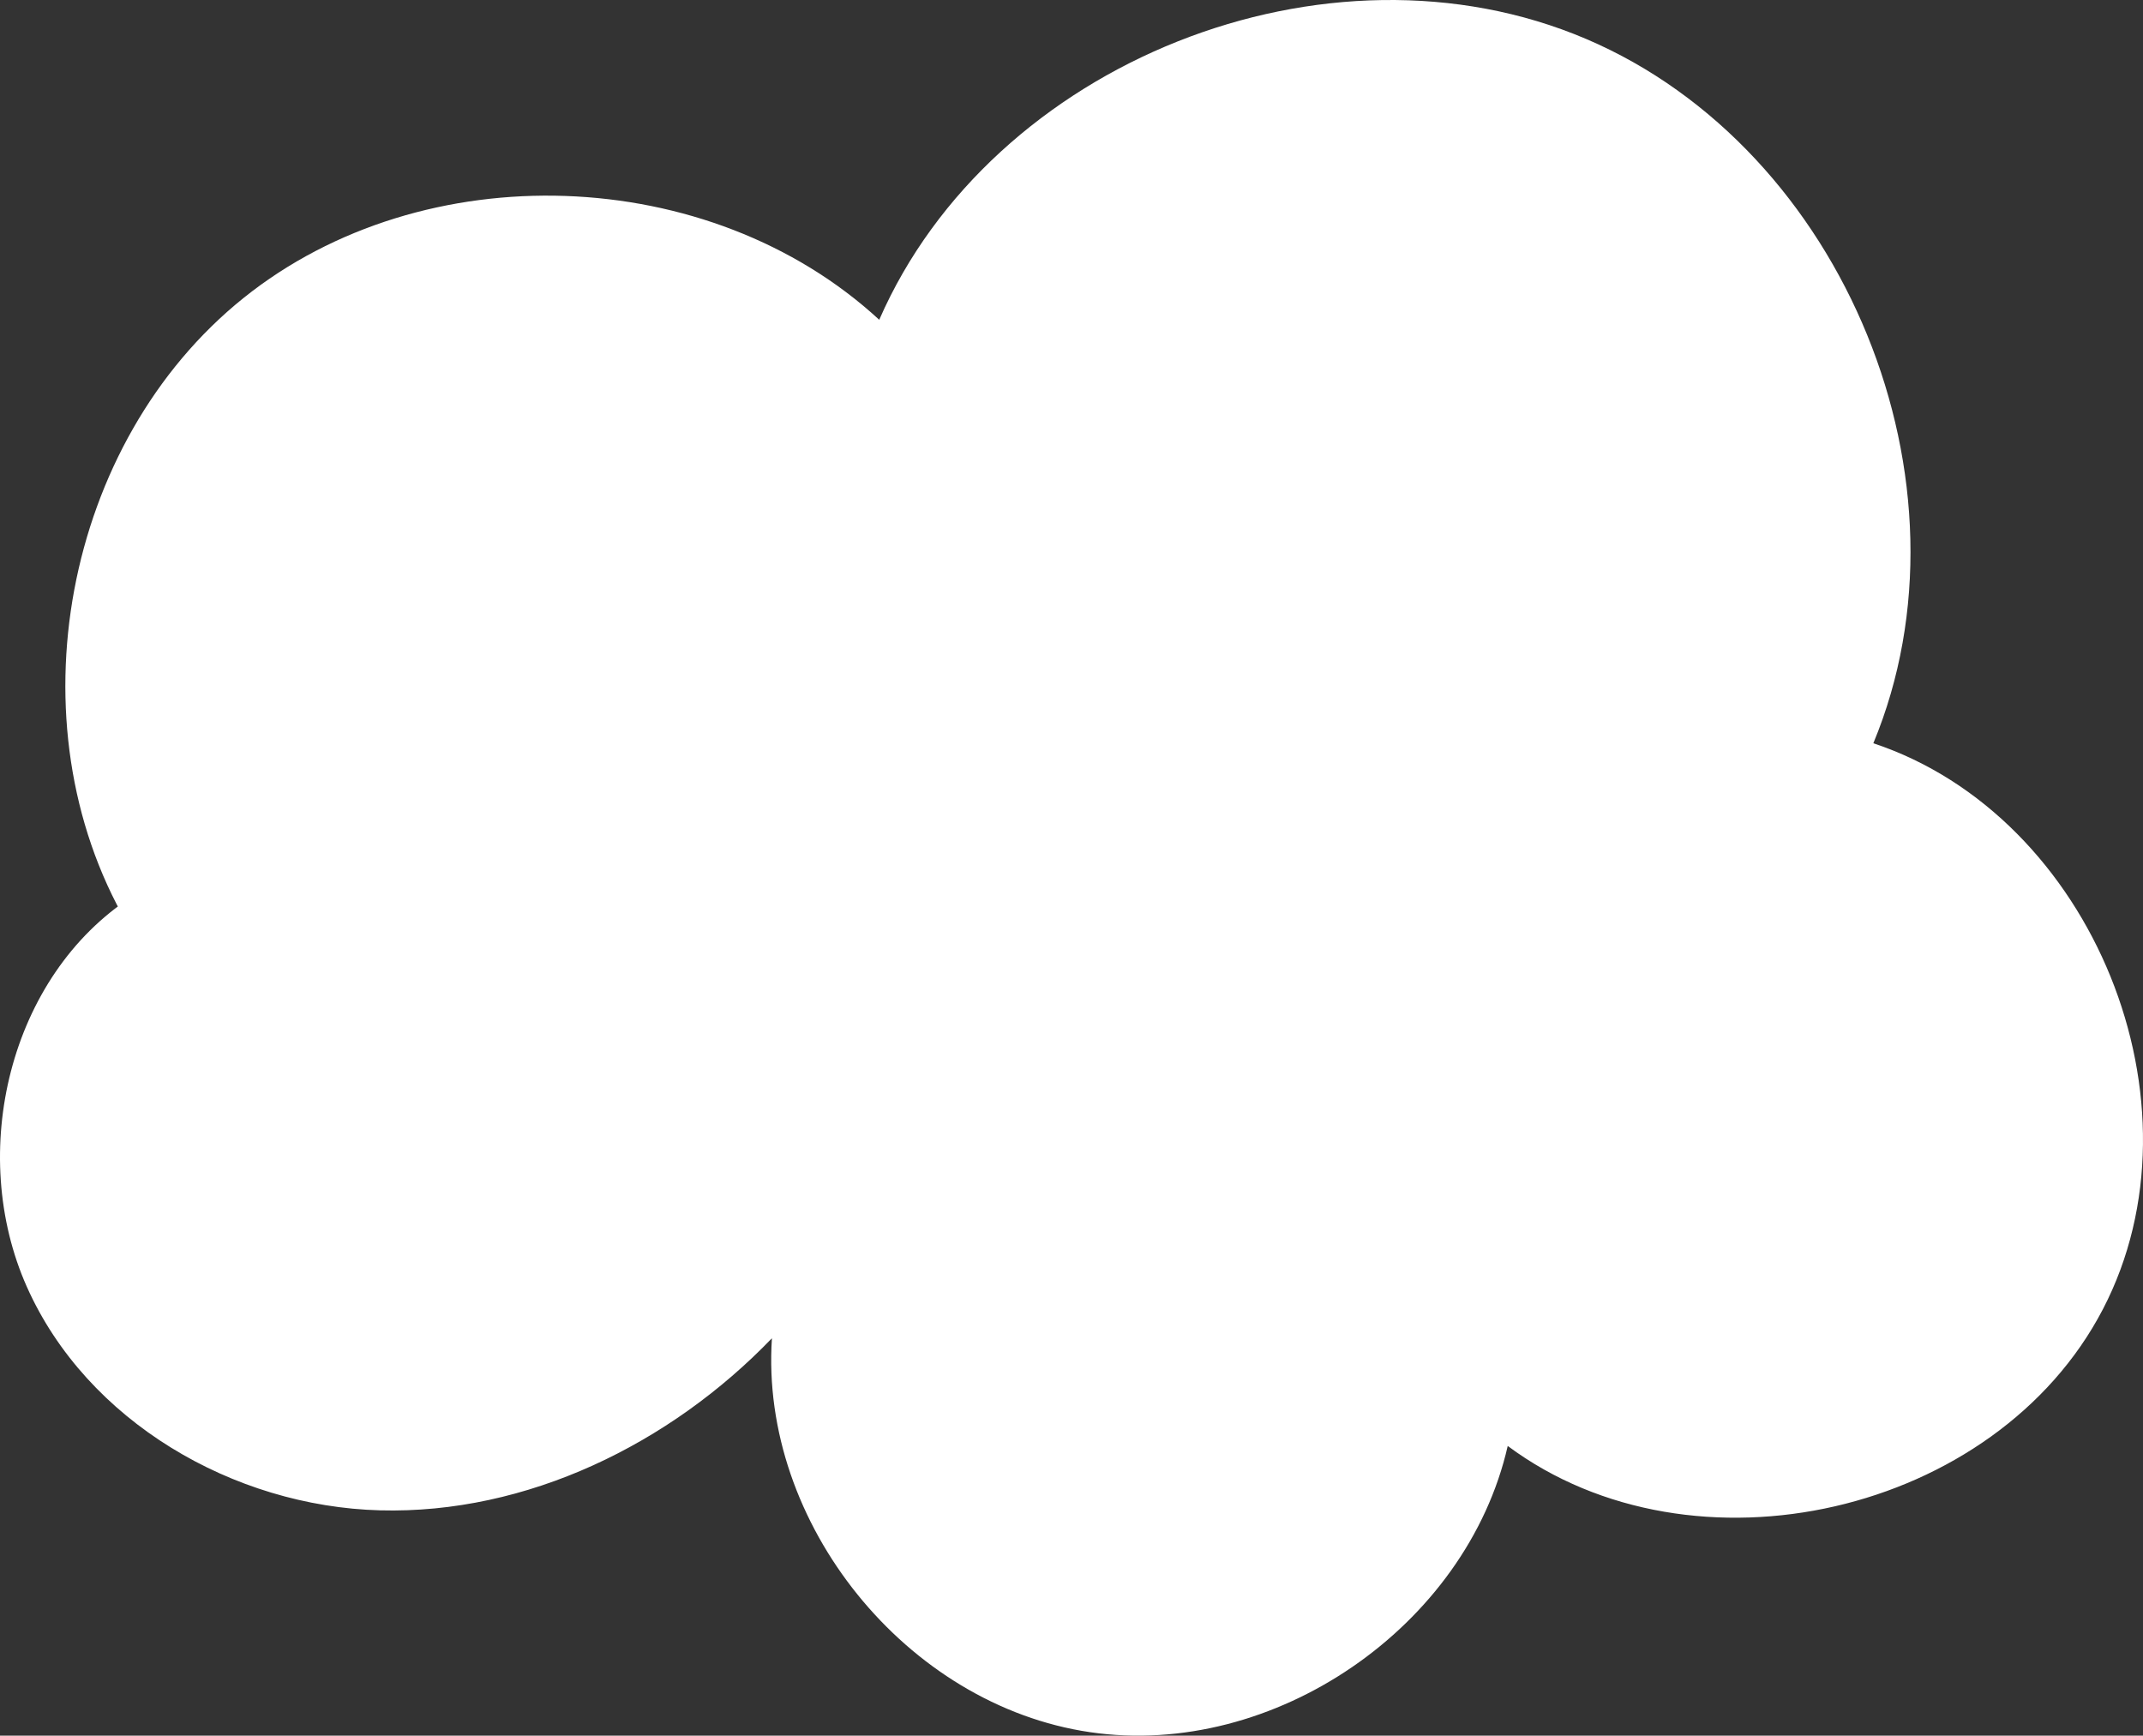<svg xmlns="http://www.w3.org/2000/svg" width="316.315" height="256.163" viewBox="0 0 316.315 256.163">
  <rect x="0" y="0" width="316.315" height="256.163" fill="#333333" stroke="none"/>
  <path id="yuge6" d="M1269.443,136.258c-17.116-29.479-9.382-70.956,17.209-92.285s68.758-19.878,93.82,3.227c16.616-38.044,66.14-57.721,104.334-41.452s58.32,65.612,42.4,103.952c32.414,10.75,49.648,53.234,33.885,83.528s-60.446,40.559-87.851,20.182c-6.082,26.7-34.557,46.21-61.651,42.244s-48.782-30.82-46.956-58.141c-15.031,15.623-36.177,25.978-57.849,25.4s-43.281-13.163-52.115-32.962-2.643-45.907,15.575-57.66Z" transform="translate(-1250.694 -0.003)" fill="#fff"/>
</svg>
